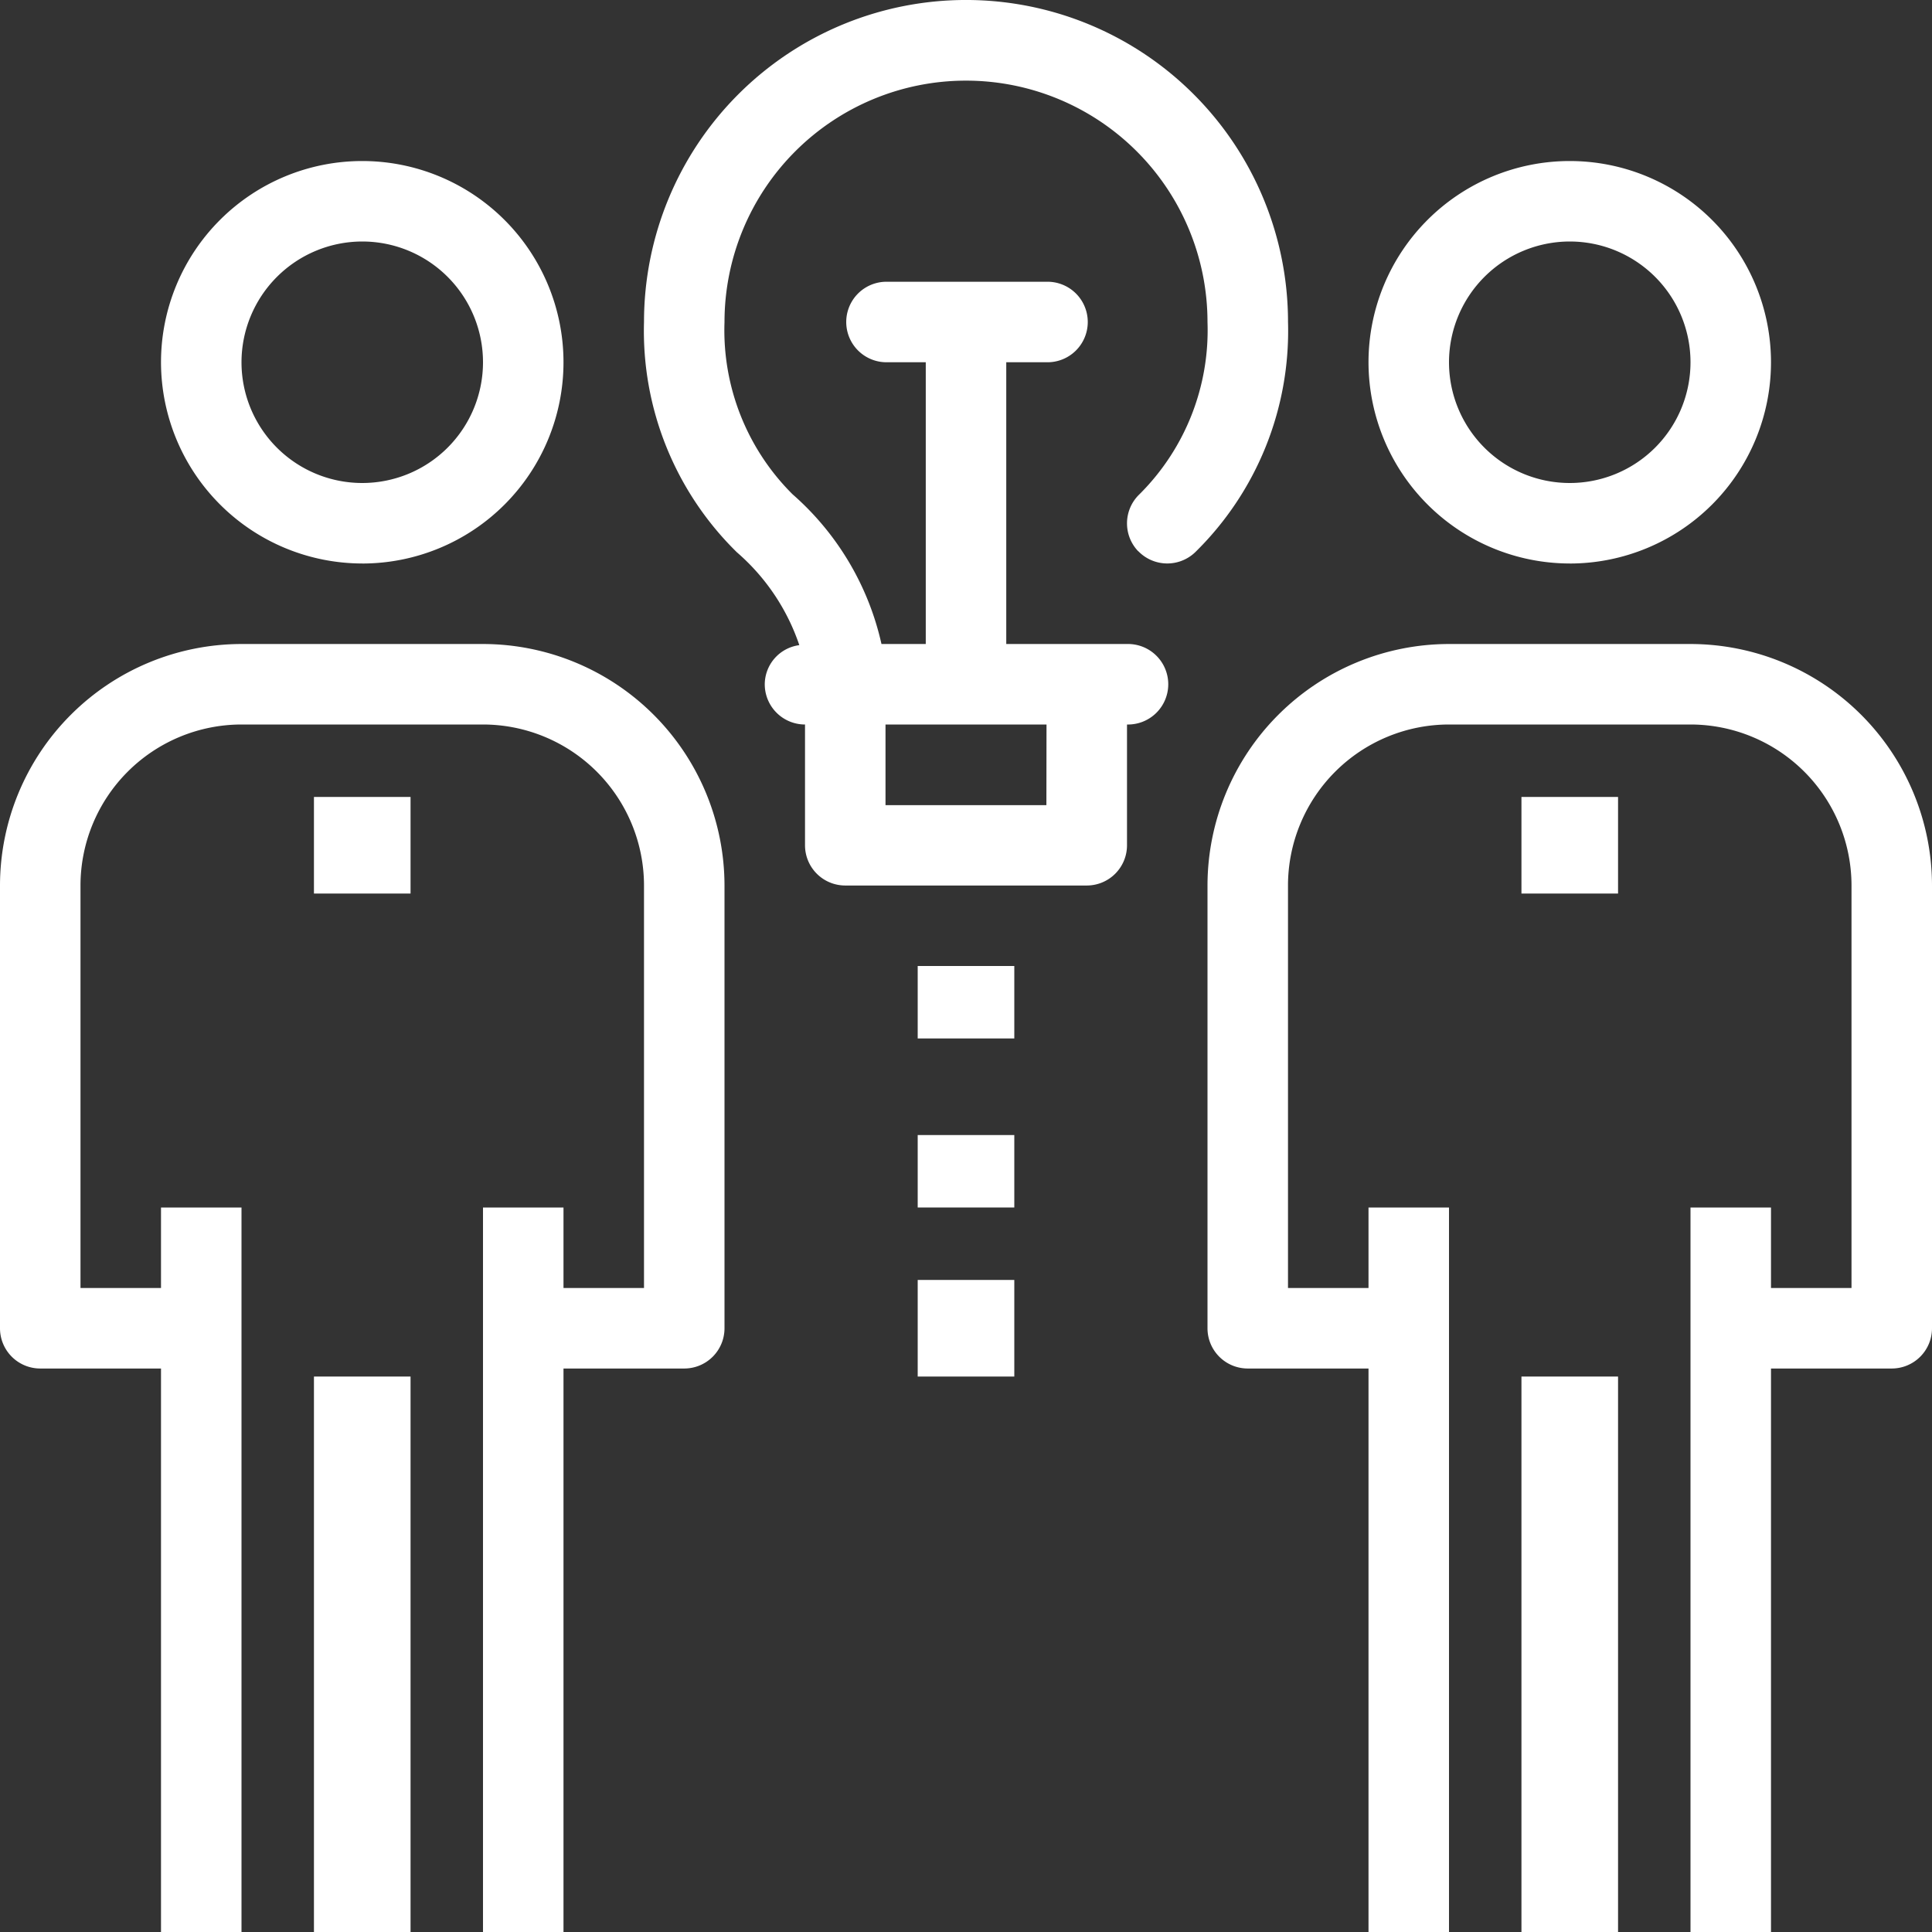 <svg id="グループ_1494" data-name="グループ 1494" xmlns="http://www.w3.org/2000/svg" xmlns:xlink="http://www.w3.org/1999/xlink" width="80" height="80" viewBox="0 0 80 80">
  <rect x="0" y="0" width="80" height="80" fill="#333333" stroke="none"/>
  <defs>
    <clipPath id="clip-path">
      <rect id="長方形_1169" data-name="長方形 1169" width="80" height="80" fill="#fff"/>
    </clipPath>
  </defs>
  <rect id="長方形_1162" data-name="長方形 1162" width="4" height="23" transform="translate(13 57)" fill="#fff"/>
  <g id="グループ_1493" data-name="グループ 1493">
    <g id="グループ_1492" data-name="グループ 1492" clip-path="url(#clip-path)">
      <path id="パス_41166" data-name="パス 41166" d="M20,16H10A10.01,10.01,0,0,0,0,26V44.333A1.666,1.666,0,0,0,1.667,46h5V69.333H10v-30H6.667v3.333H3.333V26A6.673,6.673,0,0,1,10,19.333H20A6.673,6.673,0,0,1,26.667,26V42.667H23.333V39.333H20v30h3.333V46h5A1.666,1.666,0,0,0,30,44.333V26A10.01,10.01,0,0,0,20,16" transform="translate(0 10.667)" fill="#fff"/>
      <path id="パス_41167" data-name="パス 41167" d="M12.333,20.667A8.333,8.333,0,1,0,4,12.333a8.343,8.343,0,0,0,8.333,8.333m0-13.333a5,5,0,1,1-5,5,5.006,5.006,0,0,1,5-5" transform="translate(2.667 2.667)" fill="#fff"/>
      <rect id="長方形_1163" data-name="長方形 1163" width="4" height="4" transform="translate(13 33)" fill="#fff"/>
      <rect id="長方形_1164" data-name="長方形 1164" width="4" height="23" transform="translate(63 57)" fill="#fff"/>
      <path id="パス_41168" data-name="パス 41168" d="M50,16H40A10.01,10.01,0,0,0,30,26V44.333A1.666,1.666,0,0,0,31.667,46h5V69.333H40v-30H36.667v3.333H33.333V26A6.673,6.673,0,0,1,40,19.333H50A6.673,6.673,0,0,1,56.667,26V42.667H53.333V39.333H50v30h3.333V46h5A1.666,1.666,0,0,0,60,44.333V26A10.01,10.01,0,0,0,50,16" transform="translate(20 10.667)" fill="#fff"/>
      <path id="パス_41169" data-name="パス 41169" d="M42.333,20.667A8.333,8.333,0,1,0,34,12.333a8.343,8.343,0,0,0,8.333,8.333m0-13.333a5,5,0,1,1-5,5,5.006,5.006,0,0,1,5-5" transform="translate(22.667 2.667)" fill="#fff"/>
      <rect id="長方形_1165" data-name="長方形 1165" width="4" height="4" transform="translate(63 33)" fill="#fff"/>
      <path id="パス_41170" data-name="パス 41170" d="M36.462,22.818a1.67,1.67,0,0,0,2.357.053,12.83,12.83,0,0,0,3.848-9.538,13.333,13.333,0,1,0-26.667,0,12.83,12.83,0,0,0,3.848,9.538,8.8,8.8,0,0,1,2.583,3.843A1.645,1.645,0,0,0,21,28.333,1.666,1.666,0,0,0,22.667,30v5a1.666,1.666,0,0,0,1.667,1.667h10A1.666,1.666,0,0,0,36,35V30a1.667,1.667,0,1,0,0-3.333H31V15h1.667a1.667,1.667,0,1,0,0-3.333H26A1.667,1.667,0,0,0,26,15h1.667V26.667H25.833a11.6,11.6,0,0,0-3.682-6.2,9.577,9.577,0,0,1-2.818-7.128,10,10,0,0,1,20,0,9.577,9.577,0,0,1-2.818,7.128,1.667,1.667,0,0,0-.053,2.357m-3.8,10.515H26V30h6.667Z" transform="translate(10.667)" fill="#fff"/>
      <rect id="長方形_1166" data-name="長方形 1166" width="4" height="3" transform="translate(38 40)" fill="#fff"/>
      <rect id="長方形_1167" data-name="長方形 1167" width="4" height="3" transform="translate(38 47)" fill="#fff"/>
      <rect id="長方形_1168" data-name="長方形 1168" width="4" height="4" transform="translate(38 53)" fill="#fff"/>
    </g>
  </g>
</svg>
